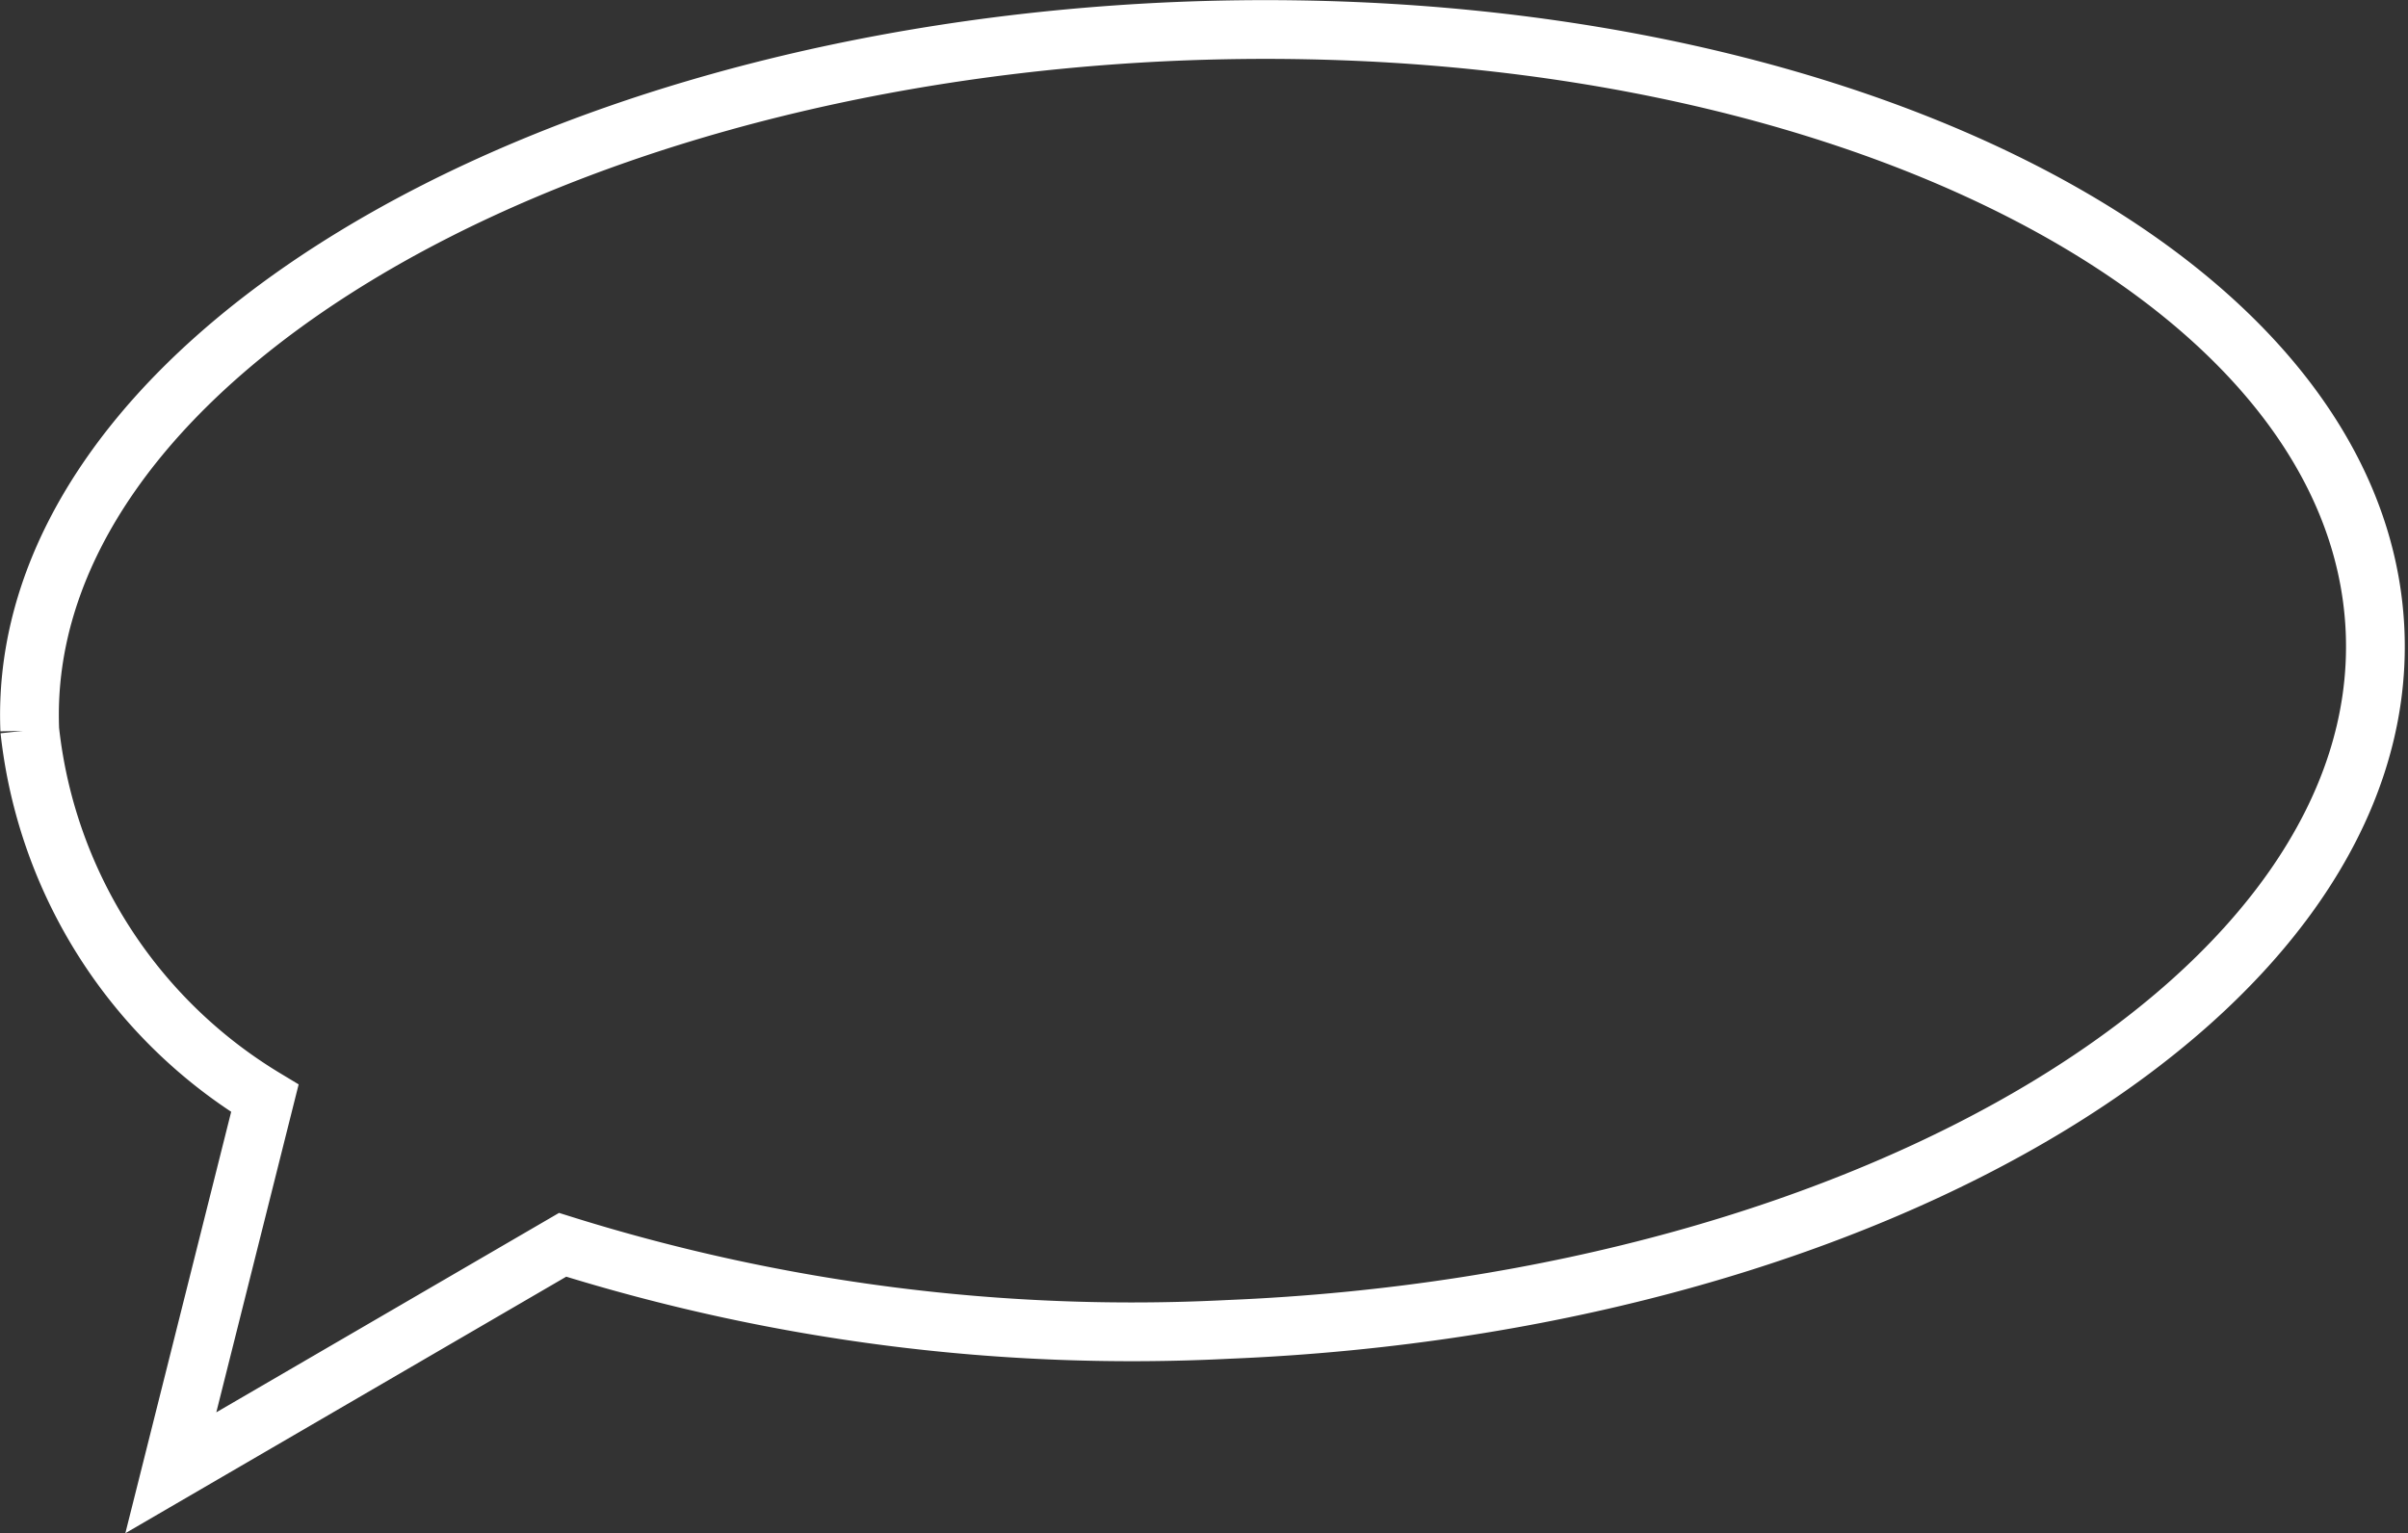 <svg id="レイヤー_1" data-name="レイヤー 1" xmlns="http://www.w3.org/2000/svg" viewBox="0 0 30.73 19.57"><rect x="0" y="0" width="30.73" height="19.57" fill="#333333" stroke="none"/><defs><style>.cls-1{fill:none;stroke:#fff;stroke-miterlimit:10;stroke-width:0.75px;}</style></defs><path class="cls-1" d="M420.11,287.88c-8.28.35-14.83,4.34-14.64,8.92a6.28,6.28,0,0,0,3,4.7l-1.2,4.78,5-2.91a24.31,24.31,0,0,0,8.49,1.08c8.28-.34,14.83-4.33,14.64-8.91S428.38,287.54,420.11,287.88Z" transform="translate(-405.09 -287.48)"/></svg>